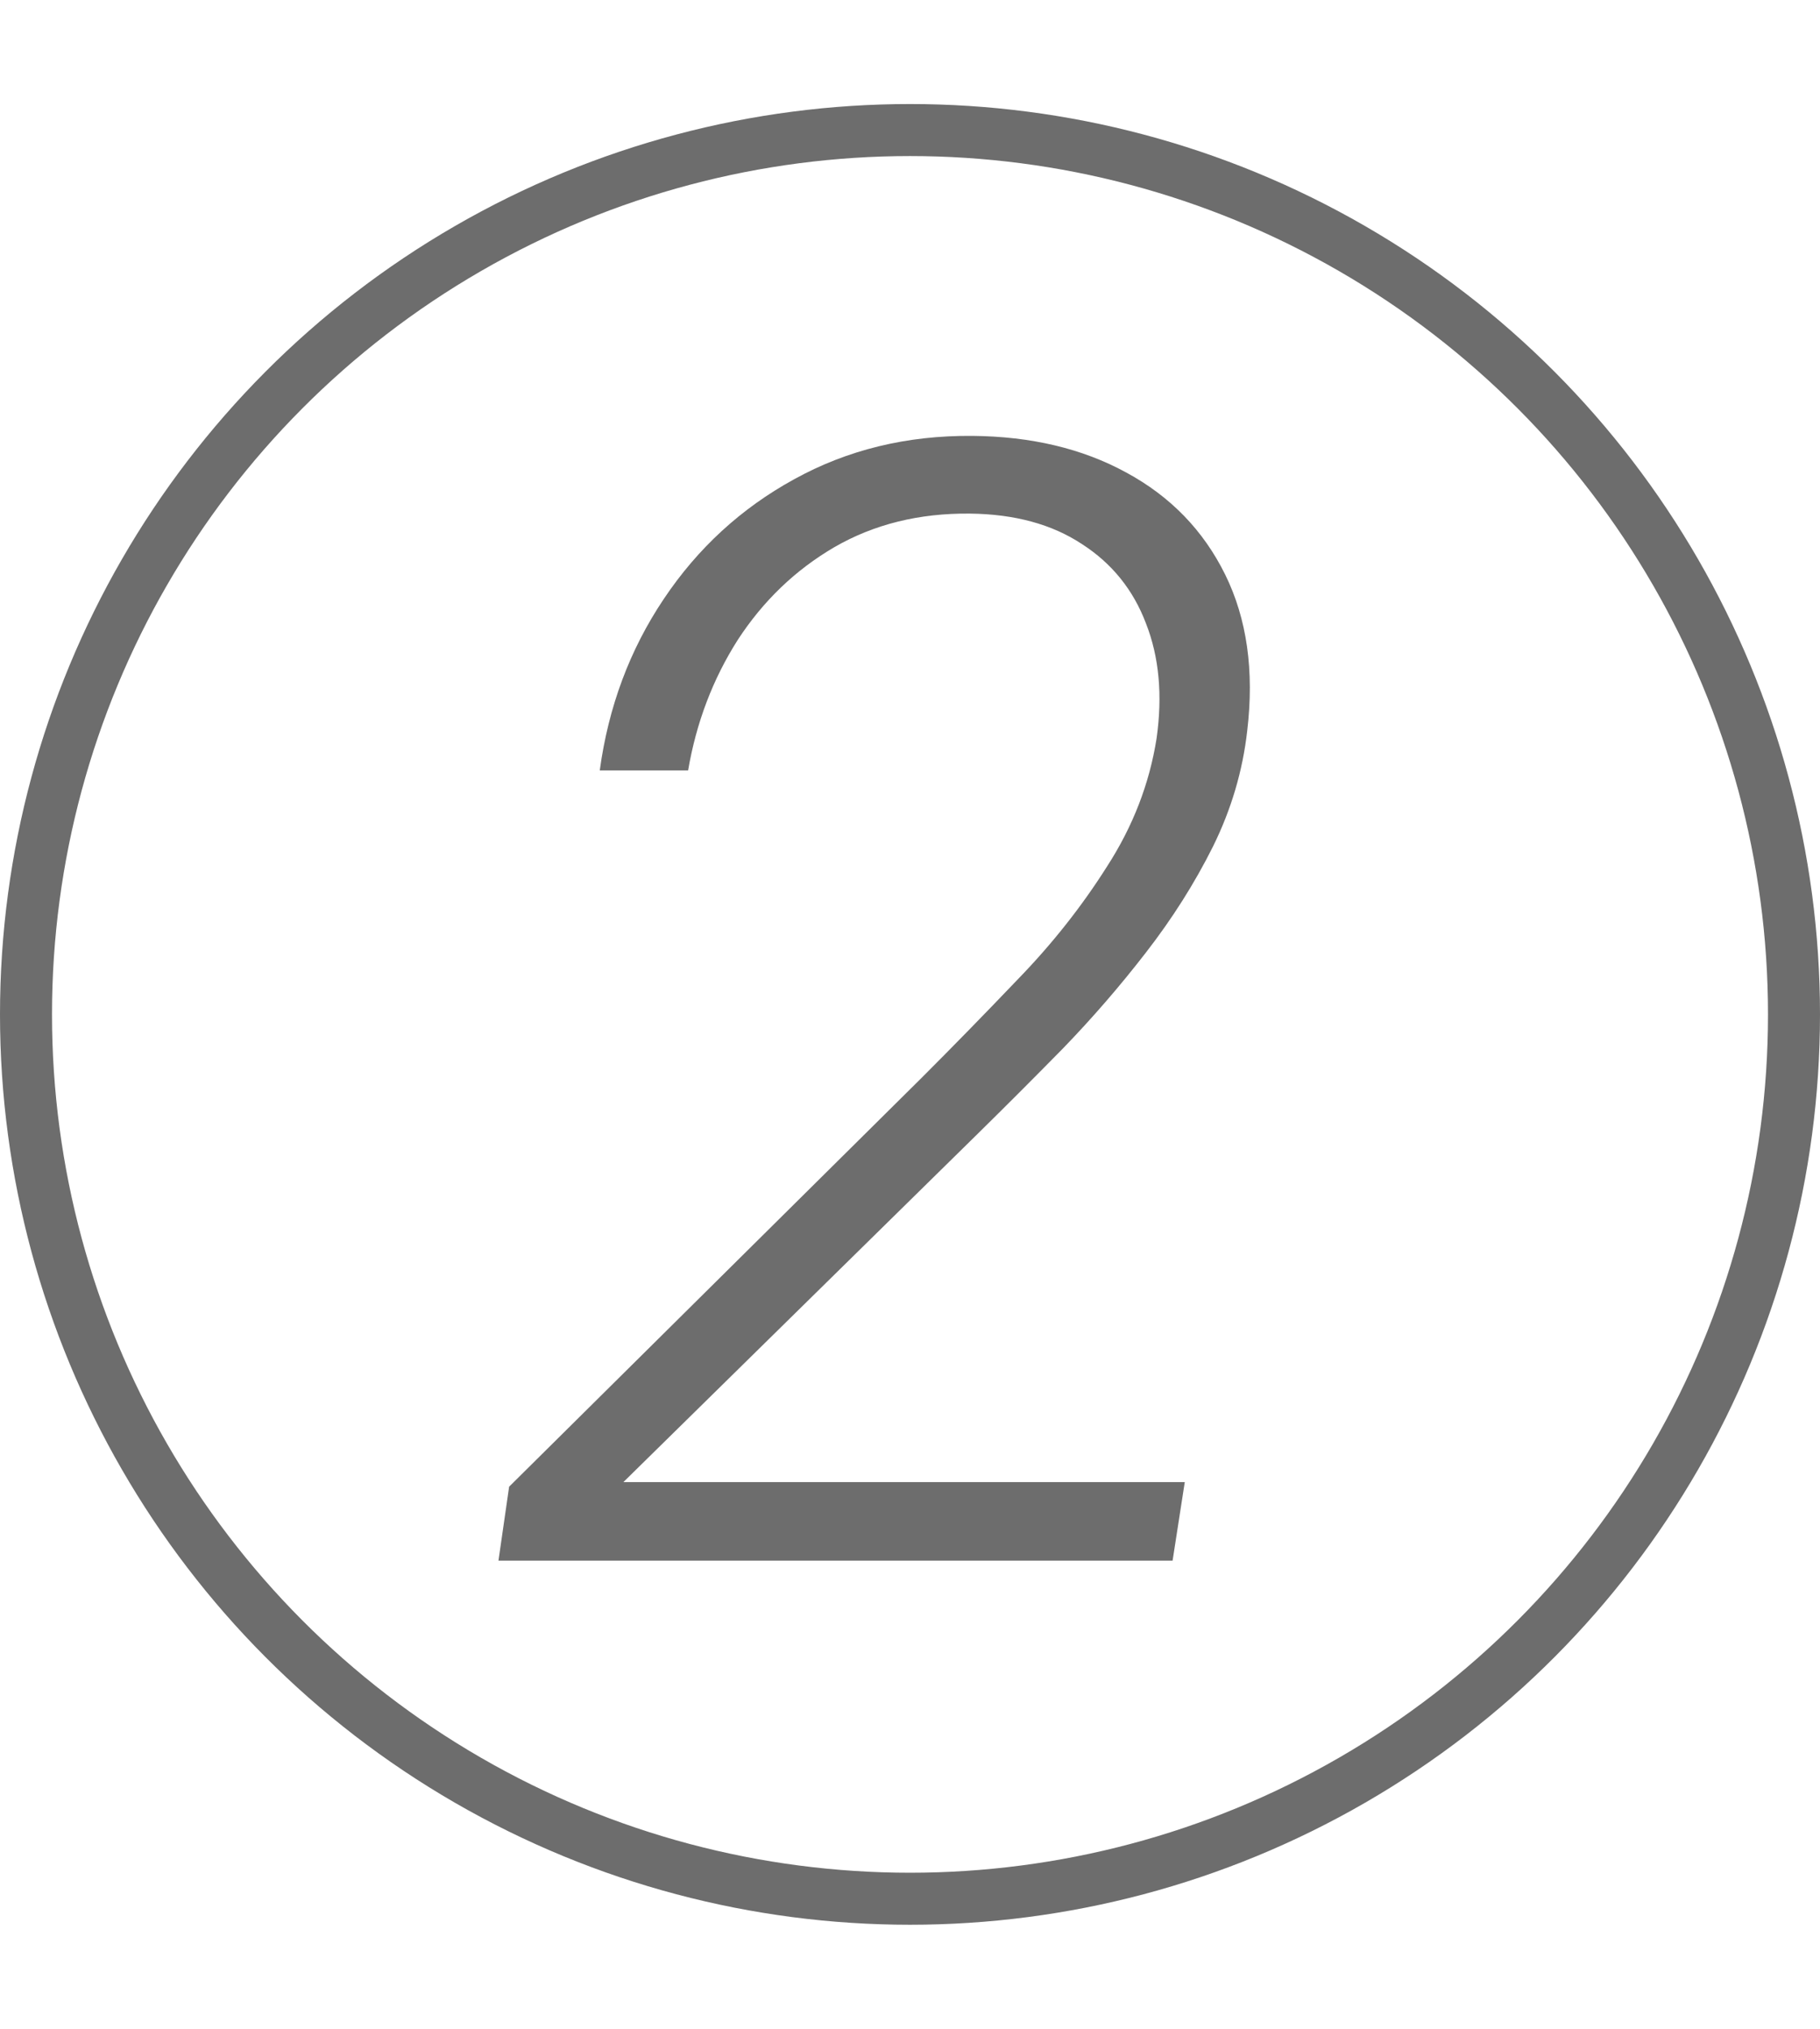 <?xml version="1.0" encoding="UTF-8"?> <svg xmlns="http://www.w3.org/2000/svg" width="35" height="39" viewBox="0 0 35 39" fill="none"><path d="M22.784 28.491L22.55 30H9.586L9.791 28.579L17.73 20.713C18.316 20.127 18.932 19.497 19.576 18.823C20.23 18.149 20.802 17.427 21.29 16.655C21.788 15.884 22.105 15.063 22.242 14.194C22.359 13.364 22.291 12.627 22.037 11.982C21.793 11.338 21.383 10.83 20.807 10.459C20.23 10.078 19.513 9.883 18.653 9.873C17.677 9.863 16.808 10.078 16.046 10.518C15.294 10.957 14.674 11.553 14.185 12.305C13.707 13.057 13.39 13.892 13.233 14.81H11.534C11.7 13.589 12.11 12.49 12.765 11.514C13.419 10.537 14.254 9.771 15.27 9.214C16.295 8.647 17.438 8.369 18.697 8.379C19.83 8.389 20.816 8.623 21.656 9.082C22.506 9.541 23.141 10.195 23.561 11.045C23.98 11.895 24.122 12.896 23.985 14.048C23.898 14.819 23.678 15.562 23.326 16.274C22.975 16.977 22.545 17.656 22.037 18.311C21.539 18.955 21.007 19.57 20.44 20.156C19.874 20.732 19.327 21.279 18.8 21.797L11.988 28.491H22.784Z" fill="#6D6D6D"></path><circle cx="17.5" cy="19.5" r="17" stroke="#6D6D6D"></circle></svg> 